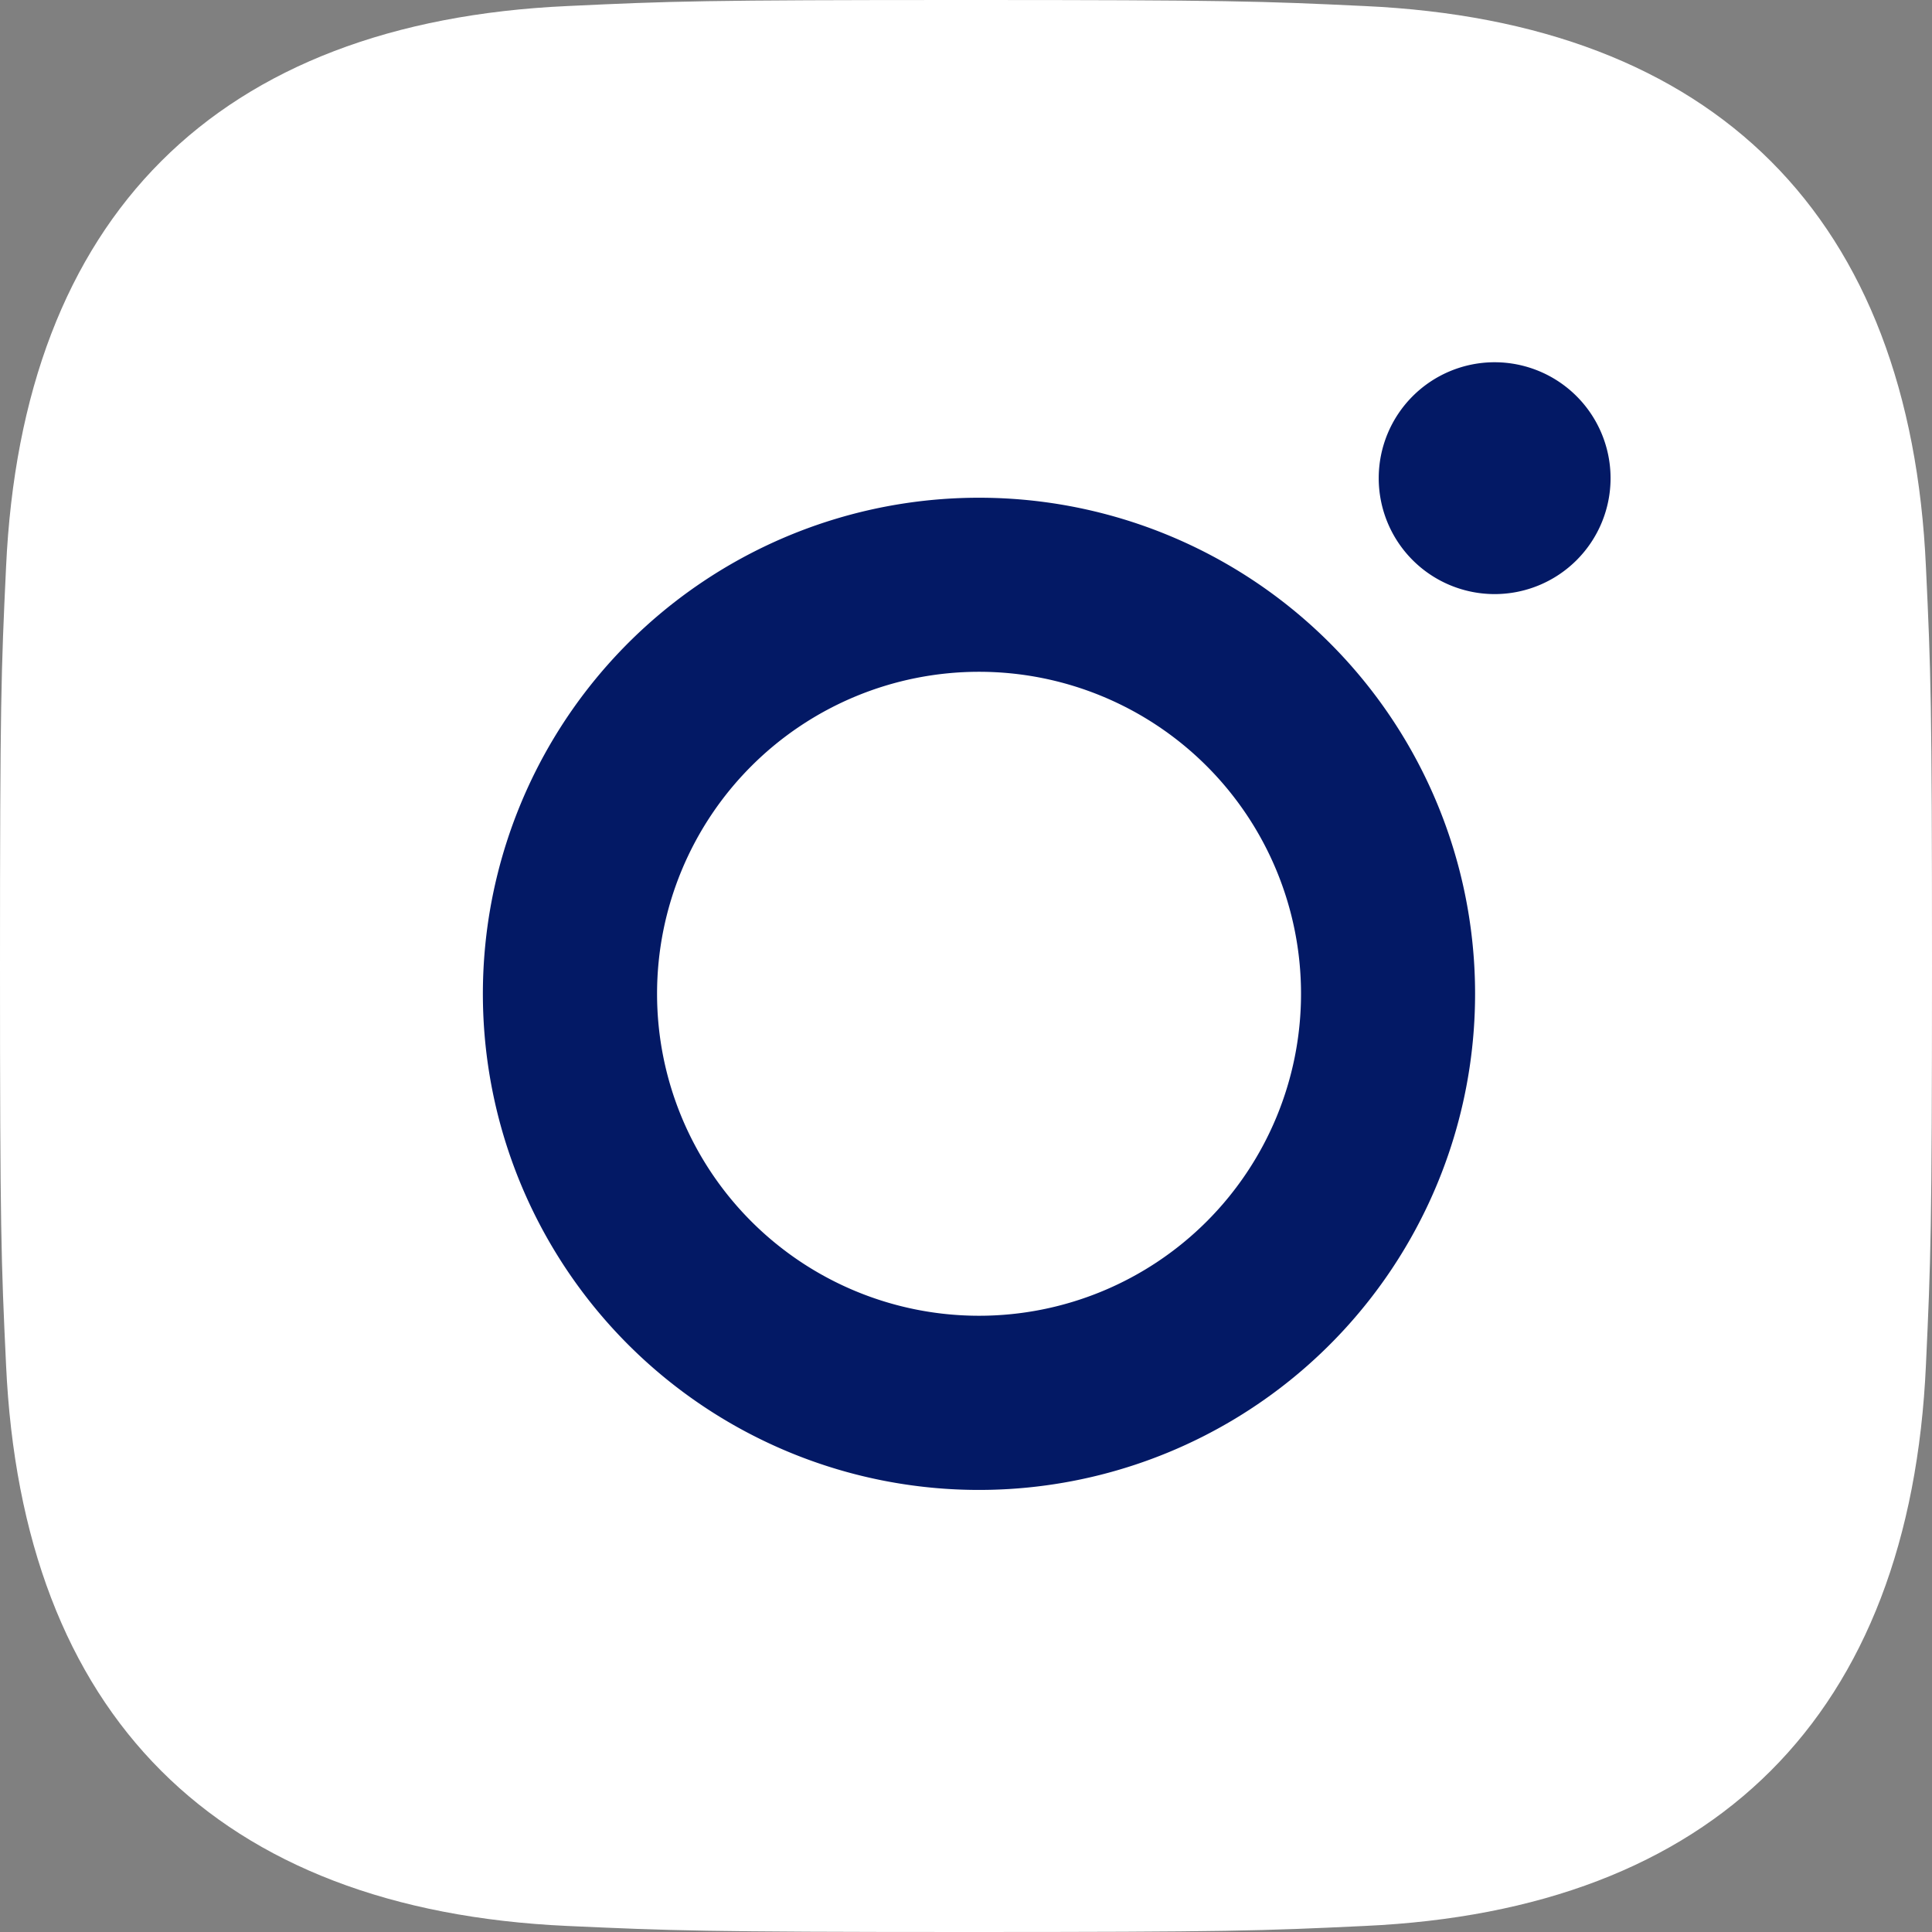 <svg xmlns="http://www.w3.org/2000/svg" width="32" height="32" viewBox="0 0 32 32" title="instagram">
<rect x="0" y="0" width="32" height="32" fill="#808080" stroke="none"/>
<g id="text-IG">
    <path id="instagram-11" d="M16,0c-4.345,0-4.889.019-6.6.1C3.593.363.364,3.587.1,9.4.019,11.111,0,11.655,0,16s.019,4.891.1,6.6C.363,28.408,3.587,31.637,9.4,31.9c1.708.077,2.252.1,6.6.1s4.891-.019,6.6-.1C28.4,31.637,31.64,28.413,31.9,22.6c.079-1.707.1-2.252.1-6.6s-.019-4.889-.1-6.6C31.643,3.6,28.415.364,22.6.1,20.891.019,20.345,0,16,0Z" transform="translate(0 0)" fill="#fff"></path>
</g>
<g id="text-IG-2" data-name="text-IG" transform="translate(0.216 0.46)">
    <path id="instagram-11-2" data-name="instagram-11" d="M16,7.784A8.217,8.217,0,1,0,24.216,16,8.216,8.216,0,0,0,16,7.784Zm0,13.549A5.333,5.333,0,1,1,21.333,16,5.333,5.333,0,0,1,16,21.333ZM24.541,5.54A1.92,1.92,0,1,0,26.46,7.46,1.921,1.921,0,0,0,24.541,5.54Z" transform="translate(0 0)" fill="#031965"></path>
</g>
</svg>
